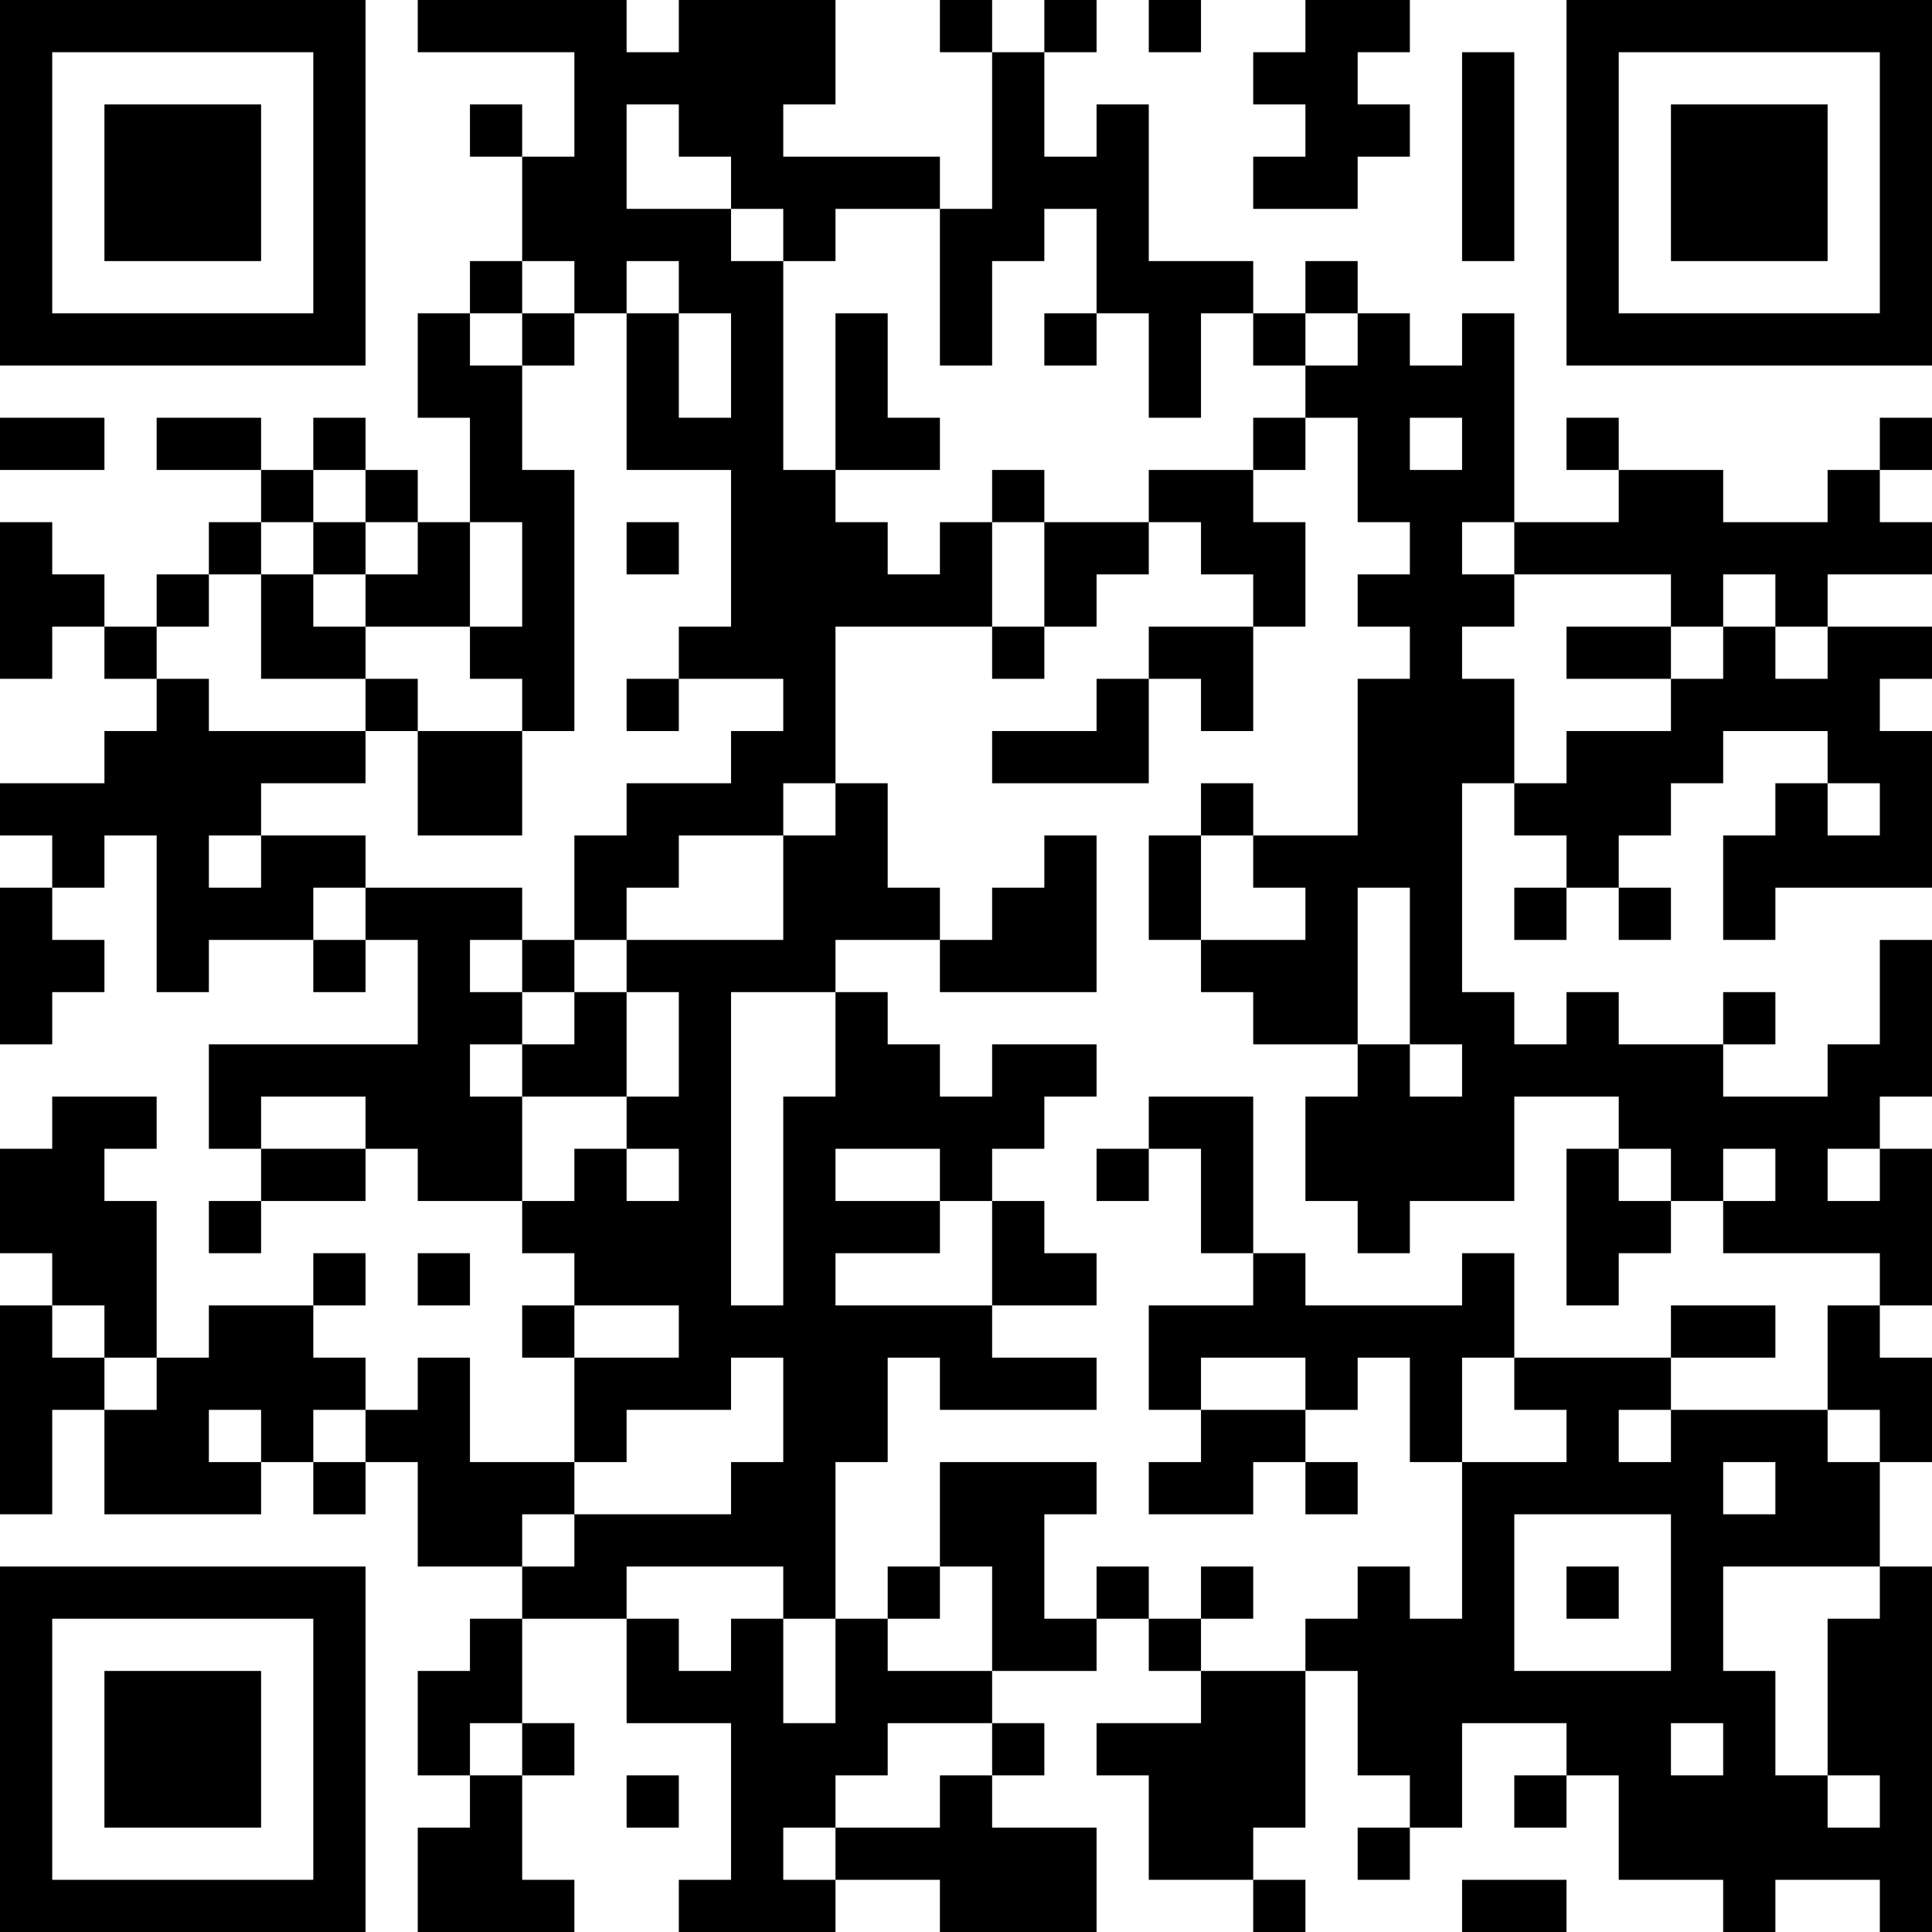 <?xml version="1.0" encoding="UTF-8"?>
<svg xmlns="http://www.w3.org/2000/svg" version="1.1" width="400" height="400" viewBox="0 0 400 400"><rect x="0" y="0" width="400" height="400" fill="#ffffff"/><g transform="scale(10.811)"><g transform="translate(0,0)"><path fill-rule="evenodd" d="M8 0L8 1L11 1L11 3L10 3L10 2L9 2L9 3L10 3L10 5L9 5L9 6L8 6L8 8L9 8L9 10L8 10L8 9L7 9L7 8L6 8L6 9L5 9L5 8L3 8L3 9L5 9L5 10L4 10L4 11L3 11L3 12L2 12L2 11L1 11L1 10L0 10L0 13L1 13L1 12L2 12L2 13L3 13L3 14L2 14L2 15L0 15L0 16L1 16L1 17L0 17L0 20L1 20L1 19L2 19L2 18L1 18L1 17L2 17L2 16L3 16L3 19L4 19L4 18L6 18L6 19L7 19L7 18L8 18L8 20L4 20L4 22L5 22L5 23L4 23L4 24L5 24L5 23L7 23L7 22L8 22L8 23L10 23L10 24L11 24L11 25L10 25L10 26L11 26L11 28L9 28L9 26L8 26L8 27L7 27L7 26L6 26L6 25L7 25L7 24L6 24L6 25L4 25L4 26L3 26L3 23L2 23L2 22L3 22L3 21L1 21L1 22L0 22L0 24L1 24L1 25L0 25L0 29L1 29L1 27L2 27L2 29L5 29L5 28L6 28L6 29L7 29L7 28L8 28L8 30L10 30L10 31L9 31L9 32L8 32L8 34L9 34L9 35L8 35L8 37L11 37L11 36L10 36L10 34L11 34L11 33L10 33L10 31L12 31L12 33L14 33L14 36L13 36L13 37L16 37L16 36L18 36L18 37L21 37L21 35L19 35L19 34L20 34L20 33L19 33L19 32L21 32L21 31L22 31L22 32L23 32L23 33L21 33L21 34L22 34L22 36L24 36L24 37L25 37L25 36L24 36L24 35L25 35L25 32L26 32L26 34L27 34L27 35L26 35L26 36L27 36L27 35L28 35L28 33L30 33L30 34L29 34L29 35L30 35L30 34L31 34L31 36L33 36L33 37L34 37L34 36L36 36L36 37L37 37L37 30L36 30L36 28L37 28L37 26L36 26L36 25L37 25L37 22L36 22L36 21L37 21L37 18L36 18L36 20L35 20L35 21L33 21L33 20L34 20L34 19L33 19L33 20L31 20L31 19L30 19L30 20L29 20L29 19L28 19L28 15L29 15L29 16L30 16L30 17L29 17L29 18L30 18L30 17L31 17L31 18L32 18L32 17L31 17L31 16L32 16L32 15L33 15L33 14L35 14L35 15L34 15L34 16L33 16L33 18L34 18L34 17L37 17L37 14L36 14L36 13L37 13L37 12L35 12L35 11L37 11L37 10L36 10L36 9L37 9L37 8L36 8L36 9L35 9L35 10L33 10L33 9L31 9L31 8L30 8L30 9L31 9L31 10L29 10L29 6L28 6L28 7L27 7L27 6L26 6L26 5L25 5L25 6L24 6L24 5L22 5L22 2L21 2L21 3L20 3L20 1L21 1L21 0L20 0L20 1L19 1L19 0L18 0L18 1L19 1L19 4L18 4L18 3L15 3L15 2L16 2L16 0L13 0L13 1L12 1L12 0ZM22 0L22 1L23 1L23 0ZM25 0L25 1L24 1L24 2L25 2L25 3L24 3L24 4L26 4L26 3L27 3L27 2L26 2L26 1L27 1L27 0ZM28 1L28 5L29 5L29 1ZM12 2L12 4L14 4L14 5L15 5L15 9L16 9L16 10L17 10L17 11L18 11L18 10L19 10L19 12L16 12L16 15L15 15L15 16L13 16L13 17L12 17L12 18L11 18L11 16L12 16L12 15L14 15L14 14L15 14L15 13L13 13L13 12L14 12L14 9L12 9L12 6L13 6L13 8L14 8L14 6L13 6L13 5L12 5L12 6L11 6L11 5L10 5L10 6L9 6L9 7L10 7L10 9L11 9L11 14L10 14L10 13L9 13L9 12L10 12L10 10L9 10L9 12L7 12L7 11L8 11L8 10L7 10L7 9L6 9L6 10L5 10L5 11L4 11L4 12L3 12L3 13L4 13L4 14L7 14L7 15L5 15L5 16L4 16L4 17L5 17L5 16L7 16L7 17L6 17L6 18L7 18L7 17L10 17L10 18L9 18L9 19L10 19L10 20L9 20L9 21L10 21L10 23L11 23L11 22L12 22L12 23L13 23L13 22L12 22L12 21L13 21L13 19L12 19L12 18L15 18L15 16L16 16L16 15L17 15L17 17L18 17L18 18L16 18L16 19L14 19L14 25L15 25L15 21L16 21L16 19L17 19L17 20L18 20L18 21L19 21L19 20L21 20L21 21L20 21L20 22L19 22L19 23L18 23L18 22L16 22L16 23L18 23L18 24L16 24L16 25L19 25L19 26L21 26L21 27L18 27L18 26L17 26L17 28L16 28L16 31L15 31L15 30L12 30L12 31L13 31L13 32L14 32L14 31L15 31L15 33L16 33L16 31L17 31L17 32L19 32L19 30L18 30L18 28L21 28L21 29L20 29L20 31L21 31L21 30L22 30L22 31L23 31L23 32L25 32L25 31L26 31L26 30L27 30L27 31L28 31L28 28L30 28L30 27L29 27L29 26L32 26L32 27L31 27L31 28L32 28L32 27L35 27L35 28L36 28L36 27L35 27L35 25L36 25L36 24L33 24L33 23L34 23L34 22L33 22L33 23L32 23L32 22L31 22L31 21L29 21L29 23L27 23L27 24L26 24L26 23L25 23L25 21L26 21L26 20L27 20L27 21L28 21L28 20L27 20L27 17L26 17L26 20L24 20L24 19L23 19L23 18L25 18L25 17L24 17L24 16L26 16L26 13L27 13L27 12L26 12L26 11L27 11L27 10L26 10L26 8L25 8L25 7L26 7L26 6L25 6L25 7L24 7L24 6L23 6L23 8L22 8L22 6L21 6L21 4L20 4L20 5L19 5L19 7L18 7L18 4L16 4L16 5L15 5L15 4L14 4L14 3L13 3L13 2ZM10 6L10 7L11 7L11 6ZM16 6L16 9L18 9L18 8L17 8L17 6ZM20 6L20 7L21 7L21 6ZM0 8L0 9L2 9L2 8ZM24 8L24 9L22 9L22 10L20 10L20 9L19 9L19 10L20 10L20 12L19 12L19 13L20 13L20 12L21 12L21 11L22 11L22 10L23 10L23 11L24 11L24 12L22 12L22 13L21 13L21 14L19 14L19 15L22 15L22 13L23 13L23 14L24 14L24 12L25 12L25 10L24 10L24 9L25 9L25 8ZM27 8L27 9L28 9L28 8ZM6 10L6 11L5 11L5 13L7 13L7 14L8 14L8 16L10 16L10 14L8 14L8 13L7 13L7 12L6 12L6 11L7 11L7 10ZM12 10L12 11L13 11L13 10ZM28 10L28 11L29 11L29 12L28 12L28 13L29 13L29 15L30 15L30 14L32 14L32 13L33 13L33 12L34 12L34 13L35 13L35 12L34 12L34 11L33 11L33 12L32 12L32 11L29 11L29 10ZM30 12L30 13L32 13L32 12ZM12 13L12 14L13 14L13 13ZM23 15L23 16L22 16L22 18L23 18L23 16L24 16L24 15ZM35 15L35 16L36 16L36 15ZM20 16L20 17L19 17L19 18L18 18L18 19L21 19L21 16ZM10 18L10 19L11 19L11 20L10 20L10 21L12 21L12 19L11 19L11 18ZM5 21L5 22L7 22L7 21ZM22 21L22 22L21 22L21 23L22 23L22 22L23 22L23 24L24 24L24 25L22 25L22 27L23 27L23 28L22 28L22 29L24 29L24 28L25 28L25 29L26 29L26 28L25 28L25 27L26 27L26 26L27 26L27 28L28 28L28 26L29 26L29 24L28 24L28 25L25 25L25 24L24 24L24 21ZM30 22L30 25L31 25L31 24L32 24L32 23L31 23L31 22ZM35 22L35 23L36 23L36 22ZM19 23L19 25L21 25L21 24L20 24L20 23ZM8 24L8 25L9 25L9 24ZM1 25L1 26L2 26L2 27L3 27L3 26L2 26L2 25ZM11 25L11 26L13 26L13 25ZM32 25L32 26L34 26L34 25ZM14 26L14 27L12 27L12 28L11 28L11 29L10 29L10 30L11 30L11 29L14 29L14 28L15 28L15 26ZM23 26L23 27L25 27L25 26ZM4 27L4 28L5 28L5 27ZM6 27L6 28L7 28L7 27ZM33 28L33 29L34 29L34 28ZM29 29L29 32L32 32L32 29ZM17 30L17 31L18 31L18 30ZM23 30L23 31L24 31L24 30ZM30 30L30 31L31 31L31 30ZM33 30L33 32L34 32L34 34L35 34L35 35L36 35L36 34L35 34L35 31L36 31L36 30ZM9 33L9 34L10 34L10 33ZM17 33L17 34L16 34L16 35L15 35L15 36L16 36L16 35L18 35L18 34L19 34L19 33ZM32 33L32 34L33 34L33 33ZM12 34L12 35L13 35L13 34ZM28 36L28 37L30 37L30 36ZM0 0L0 7L7 7L7 0ZM1 1L1 6L6 6L6 1ZM2 2L2 5L5 5L5 2ZM30 0L30 7L37 7L37 0ZM31 1L31 6L36 6L36 1ZM32 2L32 5L35 5L35 2ZM0 30L0 37L7 37L7 30ZM1 31L1 36L6 36L6 31ZM2 32L2 35L5 35L5 32Z" fill="#000000"/></g></g></svg>

